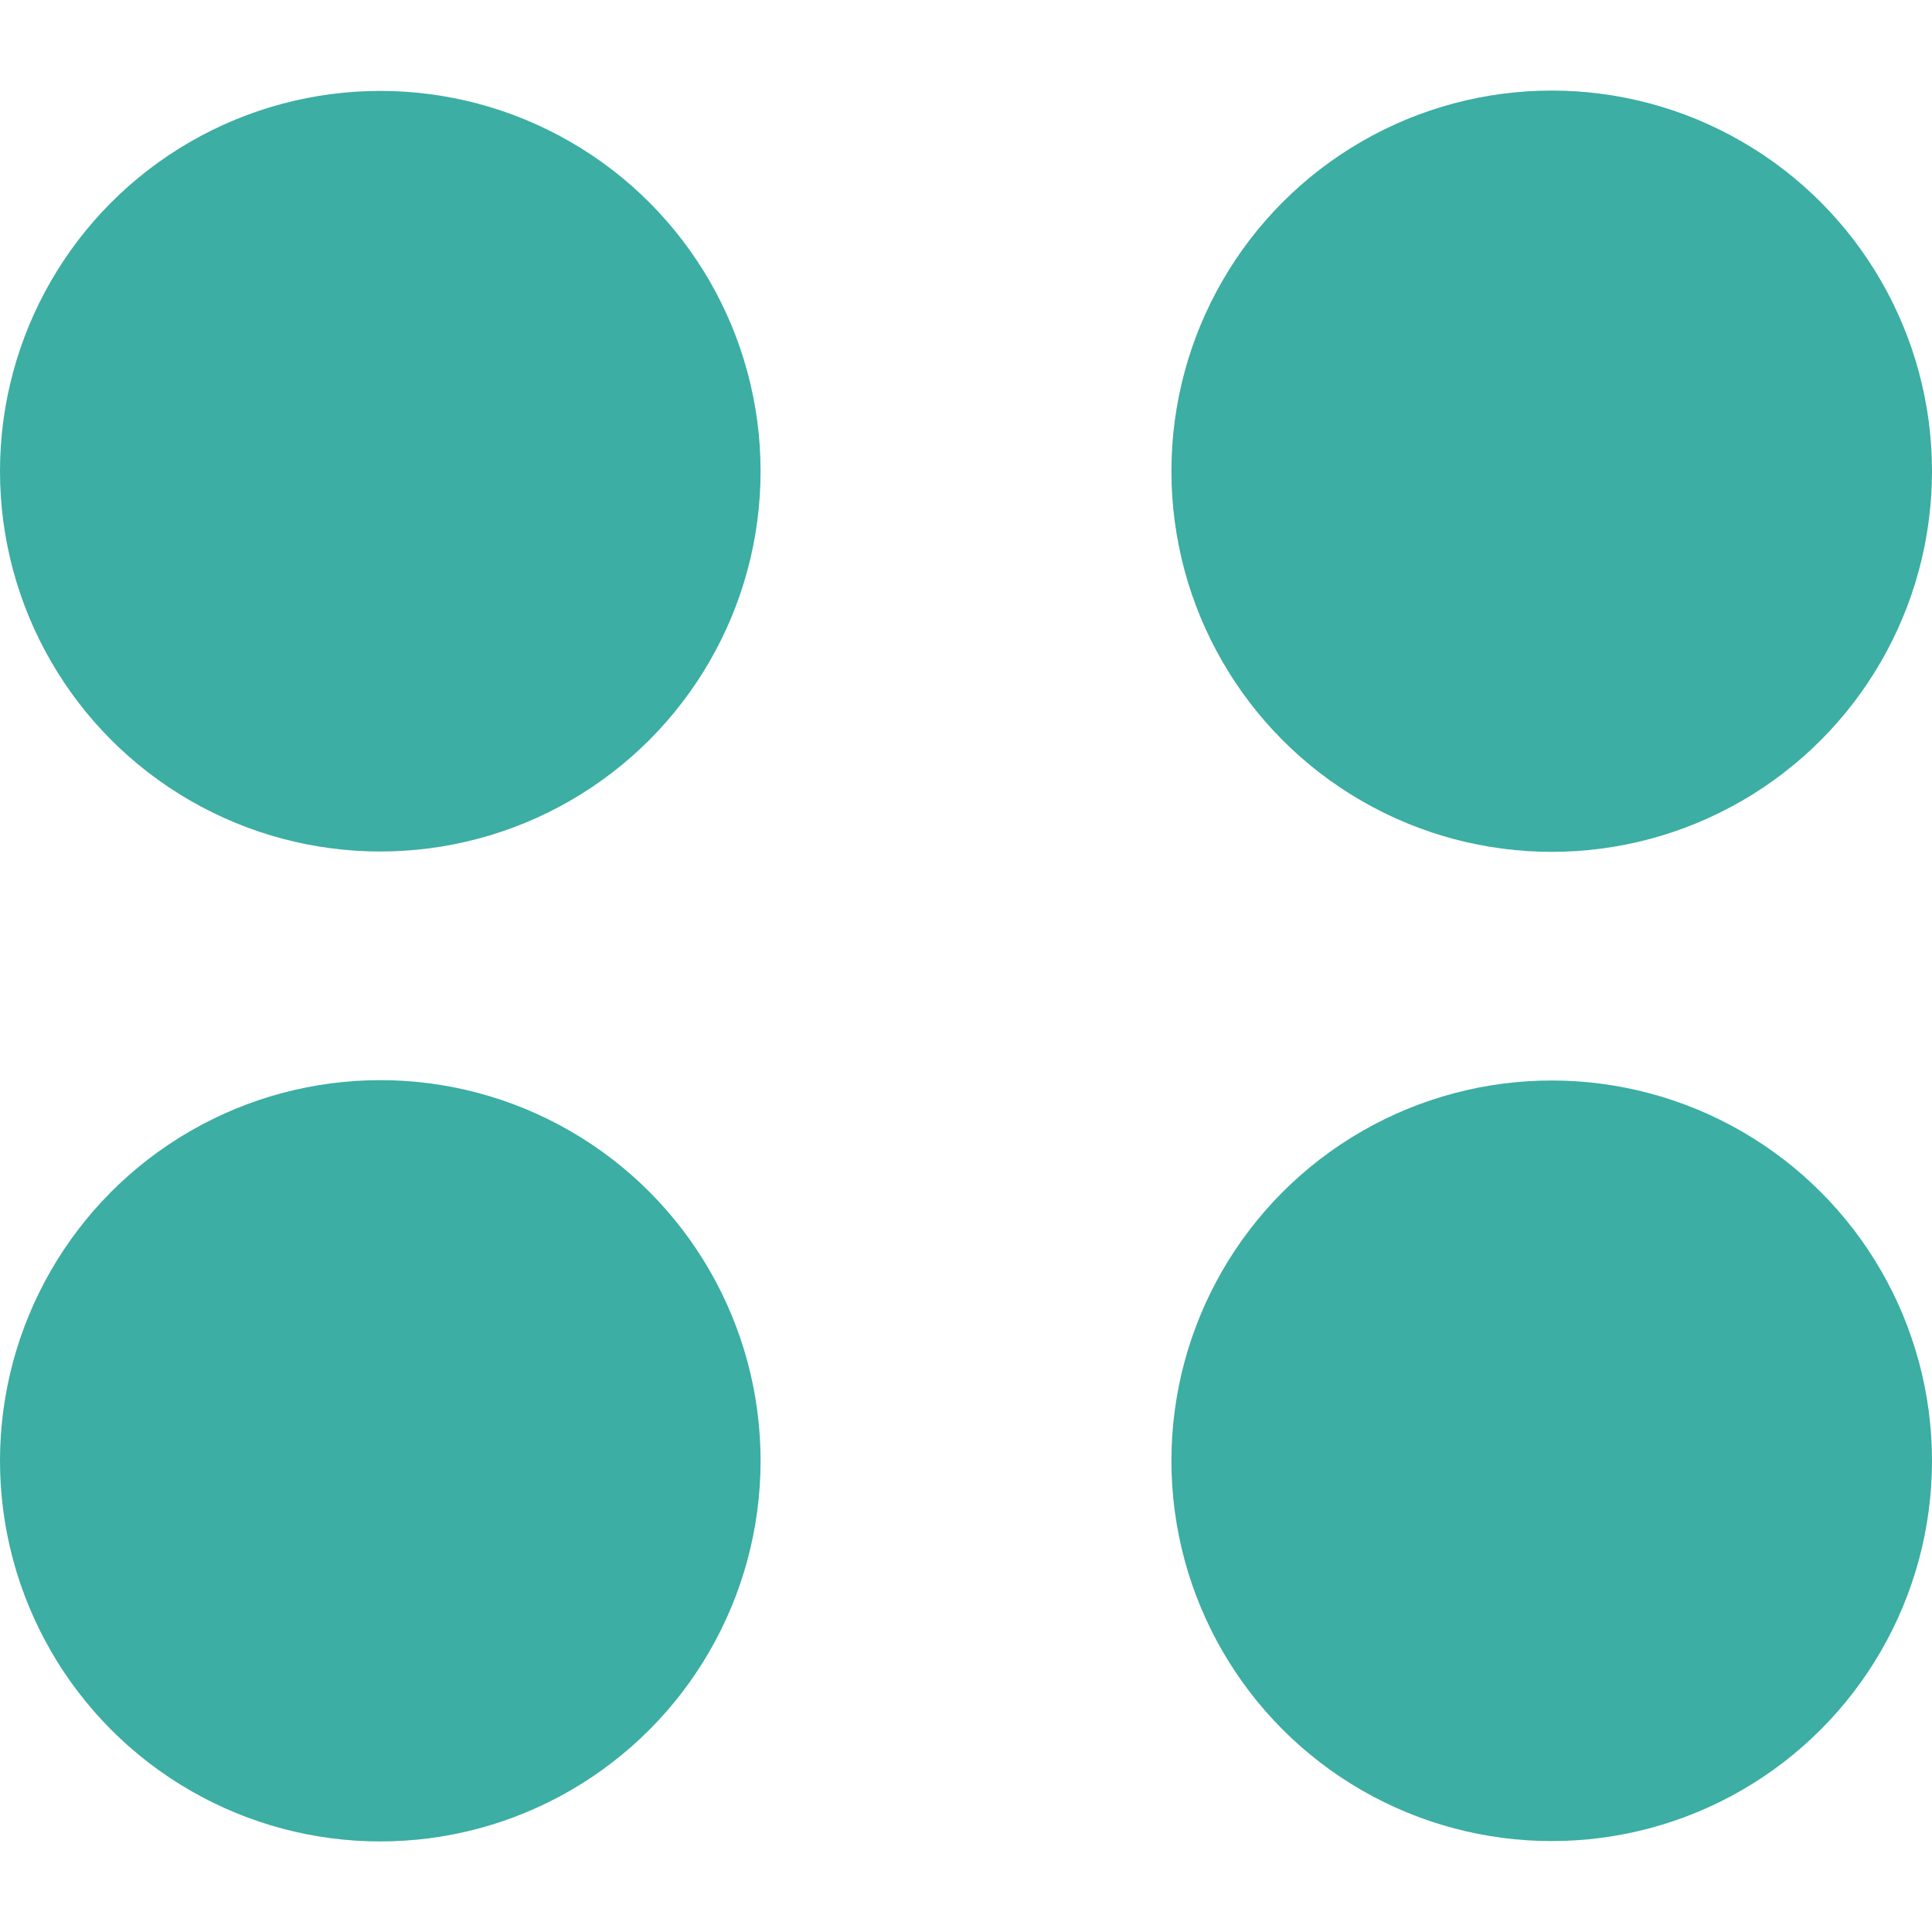 <svg xmlns="http://www.w3.org/2000/svg" xmlns:xlink="http://www.w3.org/1999/xlink" preserveAspectRatio="xMidYMid" width="32" height="32" viewBox="0 0 512 512">
  <defs>
    <style>
      .cls-1 {
        fill: #3CAEA3;
      }
    </style>
  </defs>
  <g>
    <circle cx="100.781" cy="124.875" r="100.781" class="cls-1"/>
    <ellipse cx="411.219" cy="124.875" rx="100.781" ry="100.875" class="cls-1"/>
    <ellipse cx="100.781" cy="387.125" rx="100.781" ry="100.875" class="cls-1"/>
    <circle cx="411.219" cy="387.125" r="100.781" class="cls-1"/>
  </g>
</svg>
